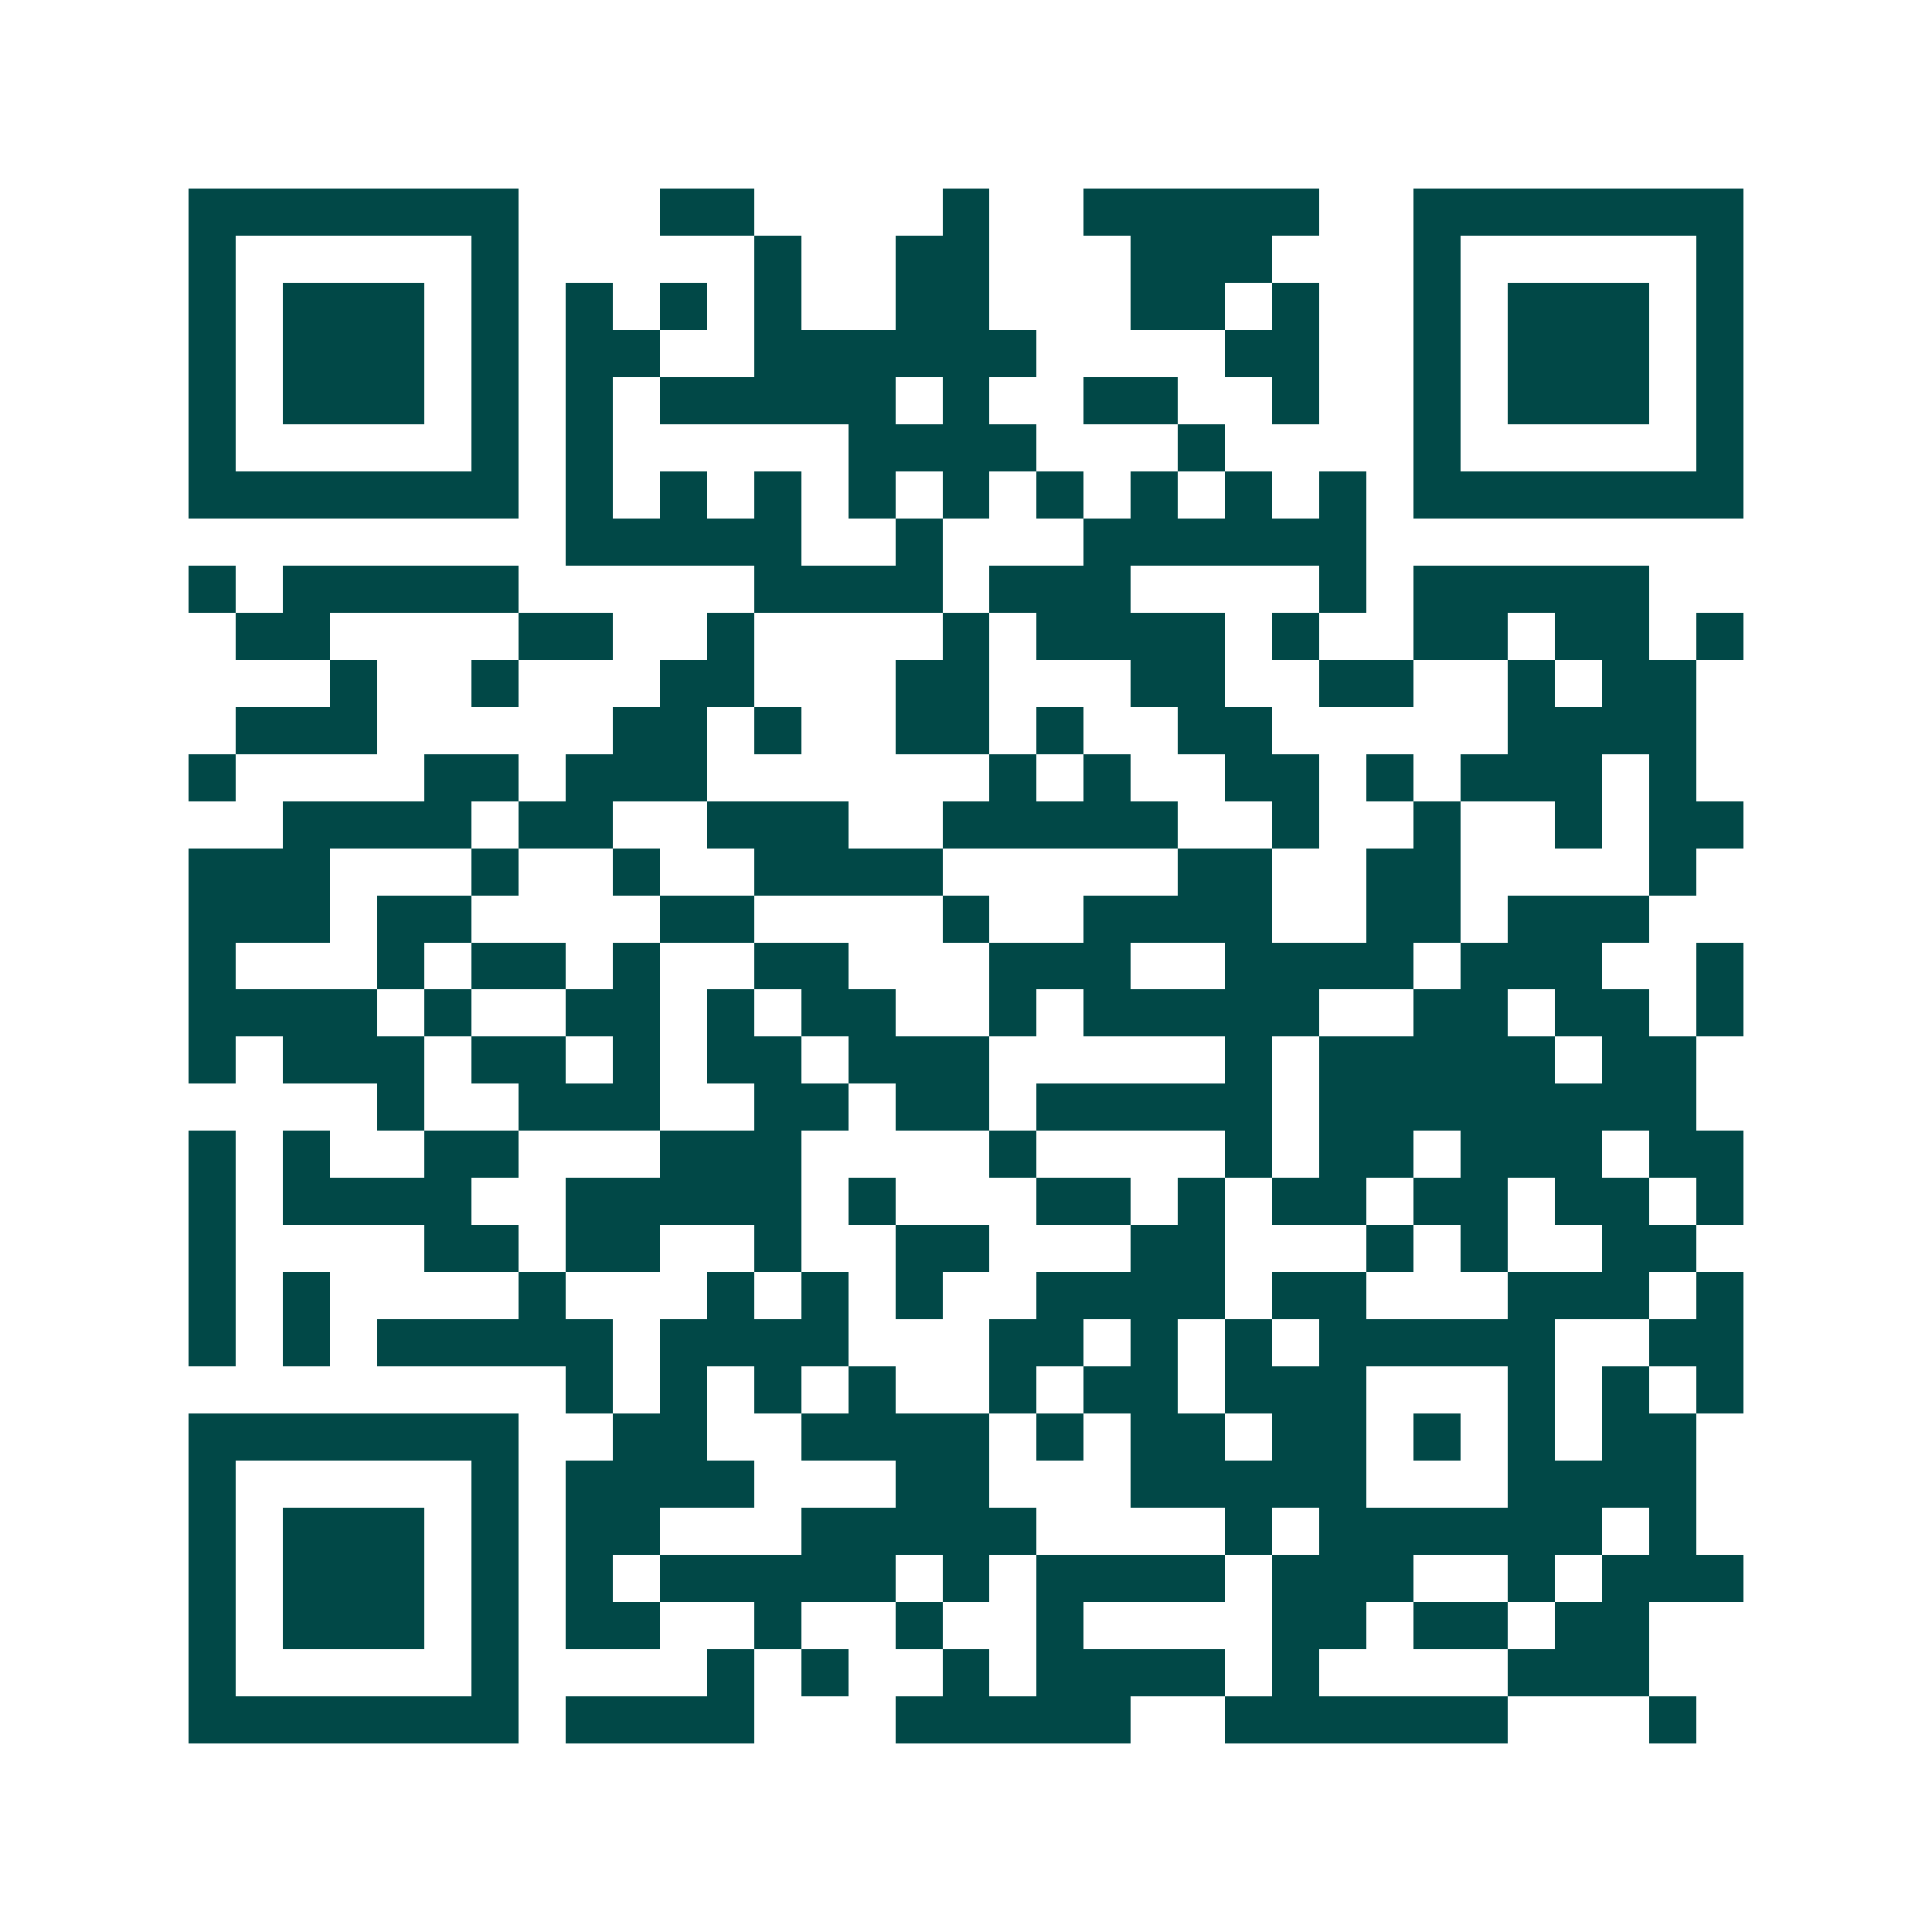 <svg xmlns="http://www.w3.org/2000/svg" width="200" height="200" viewBox="0 0 41 41" shape-rendering="crispEdges"><path fill="#ffffff" d="M0 0h41v41H0z"/><path stroke="#014847" d="M4 4.5h7m3 0h2m4 0h1m2 0h5m2 0h7M4 5.5h1m5 0h1m5 0h1m2 0h2m3 0h3m3 0h1m5 0h1M4 6.5h1m1 0h3m1 0h1m1 0h1m1 0h1m1 0h1m2 0h2m3 0h2m1 0h1m2 0h1m1 0h3m1 0h1M4 7.5h1m1 0h3m1 0h1m1 0h2m2 0h6m4 0h2m2 0h1m1 0h3m1 0h1M4 8.5h1m1 0h3m1 0h1m1 0h1m1 0h5m1 0h1m2 0h2m2 0h1m2 0h1m1 0h3m1 0h1M4 9.5h1m5 0h1m1 0h1m5 0h4m3 0h1m4 0h1m5 0h1M4 10.5h7m1 0h1m1 0h1m1 0h1m1 0h1m1 0h1m1 0h1m1 0h1m1 0h1m1 0h1m1 0h7M12 11.5h5m2 0h1m3 0h6M4 12.5h1m1 0h5m5 0h4m1 0h3m4 0h1m1 0h5M5 13.5h2m4 0h2m2 0h1m4 0h1m1 0h4m1 0h1m2 0h2m1 0h2m1 0h1M7 14.5h1m2 0h1m3 0h2m3 0h2m3 0h2m2 0h2m2 0h1m1 0h2M5 15.5h3m5 0h2m1 0h1m2 0h2m1 0h1m2 0h2m5 0h4M4 16.5h1m4 0h2m1 0h3m6 0h1m1 0h1m2 0h2m1 0h1m1 0h3m1 0h1M6 17.5h4m1 0h2m2 0h3m2 0h5m2 0h1m2 0h1m2 0h1m1 0h2M4 18.5h3m3 0h1m2 0h1m2 0h4m5 0h2m2 0h2m4 0h1M4 19.5h3m1 0h2m4 0h2m4 0h1m2 0h4m2 0h2m1 0h3M4 20.5h1m3 0h1m1 0h2m1 0h1m2 0h2m3 0h3m2 0h4m1 0h3m2 0h1M4 21.5h4m1 0h1m2 0h2m1 0h1m1 0h2m2 0h1m1 0h5m2 0h2m1 0h2m1 0h1M4 22.5h1m1 0h3m1 0h2m1 0h1m1 0h2m1 0h3m5 0h1m1 0h5m1 0h2M8 23.5h1m2 0h3m2 0h2m1 0h2m1 0h5m1 0h8M4 24.5h1m1 0h1m2 0h2m3 0h3m4 0h1m4 0h1m1 0h2m1 0h3m1 0h2M4 25.5h1m1 0h4m2 0h5m1 0h1m3 0h2m1 0h1m1 0h2m1 0h2m1 0h2m1 0h1M4 26.5h1m4 0h2m1 0h2m2 0h1m2 0h2m3 0h2m3 0h1m1 0h1m2 0h2M4 27.5h1m1 0h1m4 0h1m3 0h1m1 0h1m1 0h1m2 0h4m1 0h2m3 0h3m1 0h1M4 28.5h1m1 0h1m1 0h5m1 0h4m3 0h2m1 0h1m1 0h1m1 0h5m2 0h2M12 29.5h1m1 0h1m1 0h1m1 0h1m2 0h1m1 0h2m1 0h3m3 0h1m1 0h1m1 0h1M4 30.5h7m2 0h2m2 0h4m1 0h1m1 0h2m1 0h2m1 0h1m1 0h1m1 0h2M4 31.5h1m5 0h1m1 0h4m3 0h2m3 0h5m3 0h4M4 32.5h1m1 0h3m1 0h1m1 0h2m3 0h5m4 0h1m1 0h6m1 0h1M4 33.5h1m1 0h3m1 0h1m1 0h1m1 0h5m1 0h1m1 0h4m1 0h3m2 0h1m1 0h3M4 34.5h1m1 0h3m1 0h1m1 0h2m2 0h1m2 0h1m2 0h1m4 0h2m1 0h2m1 0h2M4 35.5h1m5 0h1m4 0h1m1 0h1m2 0h1m1 0h4m1 0h1m4 0h3M4 36.5h7m1 0h4m3 0h5m2 0h6m3 0h1"/></svg>
